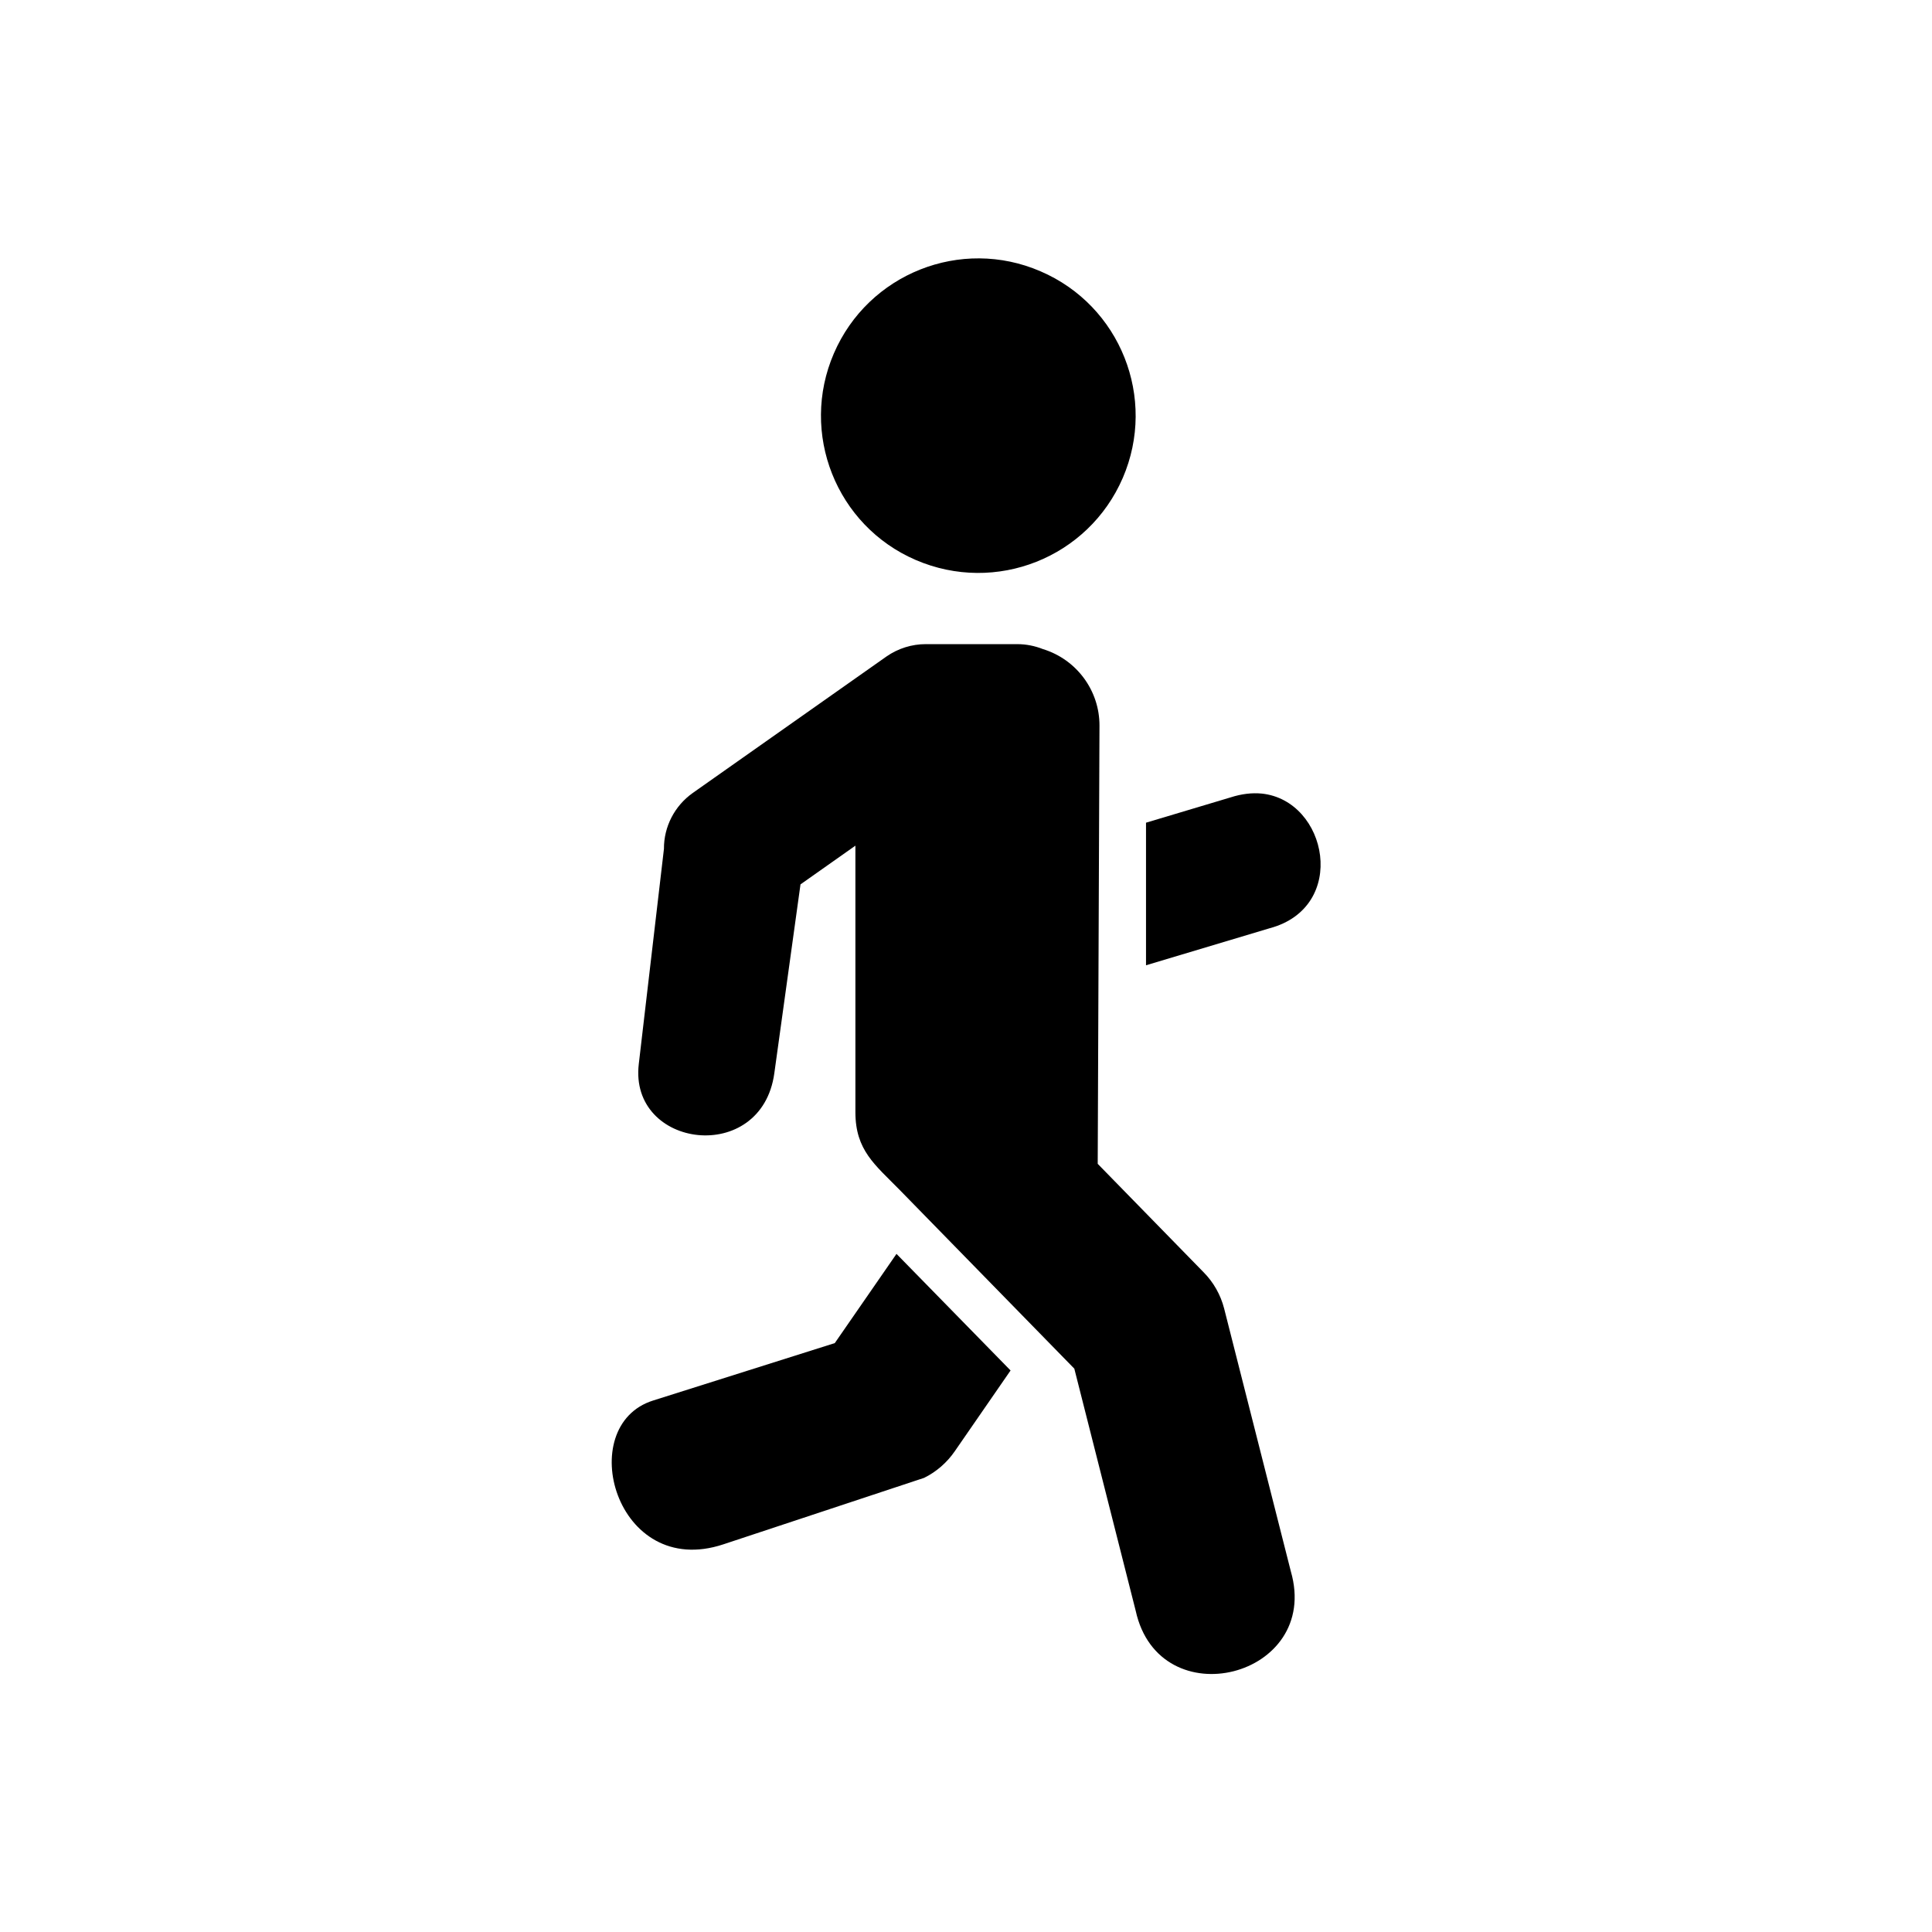 <?xml version="1.0" encoding="UTF-8"?>
<!-- Uploaded to: SVG Repo, www.svgrepo.com, Generator: SVG Repo Mixer Tools -->
<svg fill="#000000" width="800px" height="800px" version="1.1" viewBox="144 144 512 512" xmlns="http://www.w3.org/2000/svg">
 <g>
  <path d="m441.55 270.65c-9.152 21.172-33.676 30.883-54.863 21.754-21.109-9.098-30.82-33.648-21.699-54.754 9.129-21.137 33.648-30.883 54.754-21.754 21.195 9.102 30.906 33.648 21.809 54.754z" fill-rule="evenodd"/>
  <path d="m389.37 314.7c-3.734 0-7.371 1.141-10.434 3.269l-51.344 36.172c-4.809 3.41-7.676 8.93-7.641 14.816l-6.668 57.02c-2.633 22.418 32.535 26.949 35.918 2.457l6.938-50.062 14.551-10.262v70.633c0 10.094 5.188 13.918 11.664 20.527l46.352 47.441 16.266 64.164c6.269 28.551 49.215 17.645 41.117-10.434l-17.68-69.672c-0.93-3.609-2.801-6.941-5.426-9.59l-28.078-28.75 0.469-116.12c0.027-9.305-6.066-17.555-14.992-20.293-2.129-0.84-4.43-1.309-6.734-1.309h-24.277z"/>
  <path d="m478.32 354.3c-2.508-0.23-5.25 0.062-8.223 1.023l-22.391 6.699v37.785l32.715-9.797c21.016-5.559 15.453-33.93-2.102-35.711z"/>
  <path d="m381.58 476.29-16.352 23.645-48.148 15.219c-21.137 6.641-9.992 47.609 18.637 38.105l53.18-17.609c3.262-1.605 6.062-4.055 8.129-7.055l14.785-21.406z"/>
 </g>
</svg>